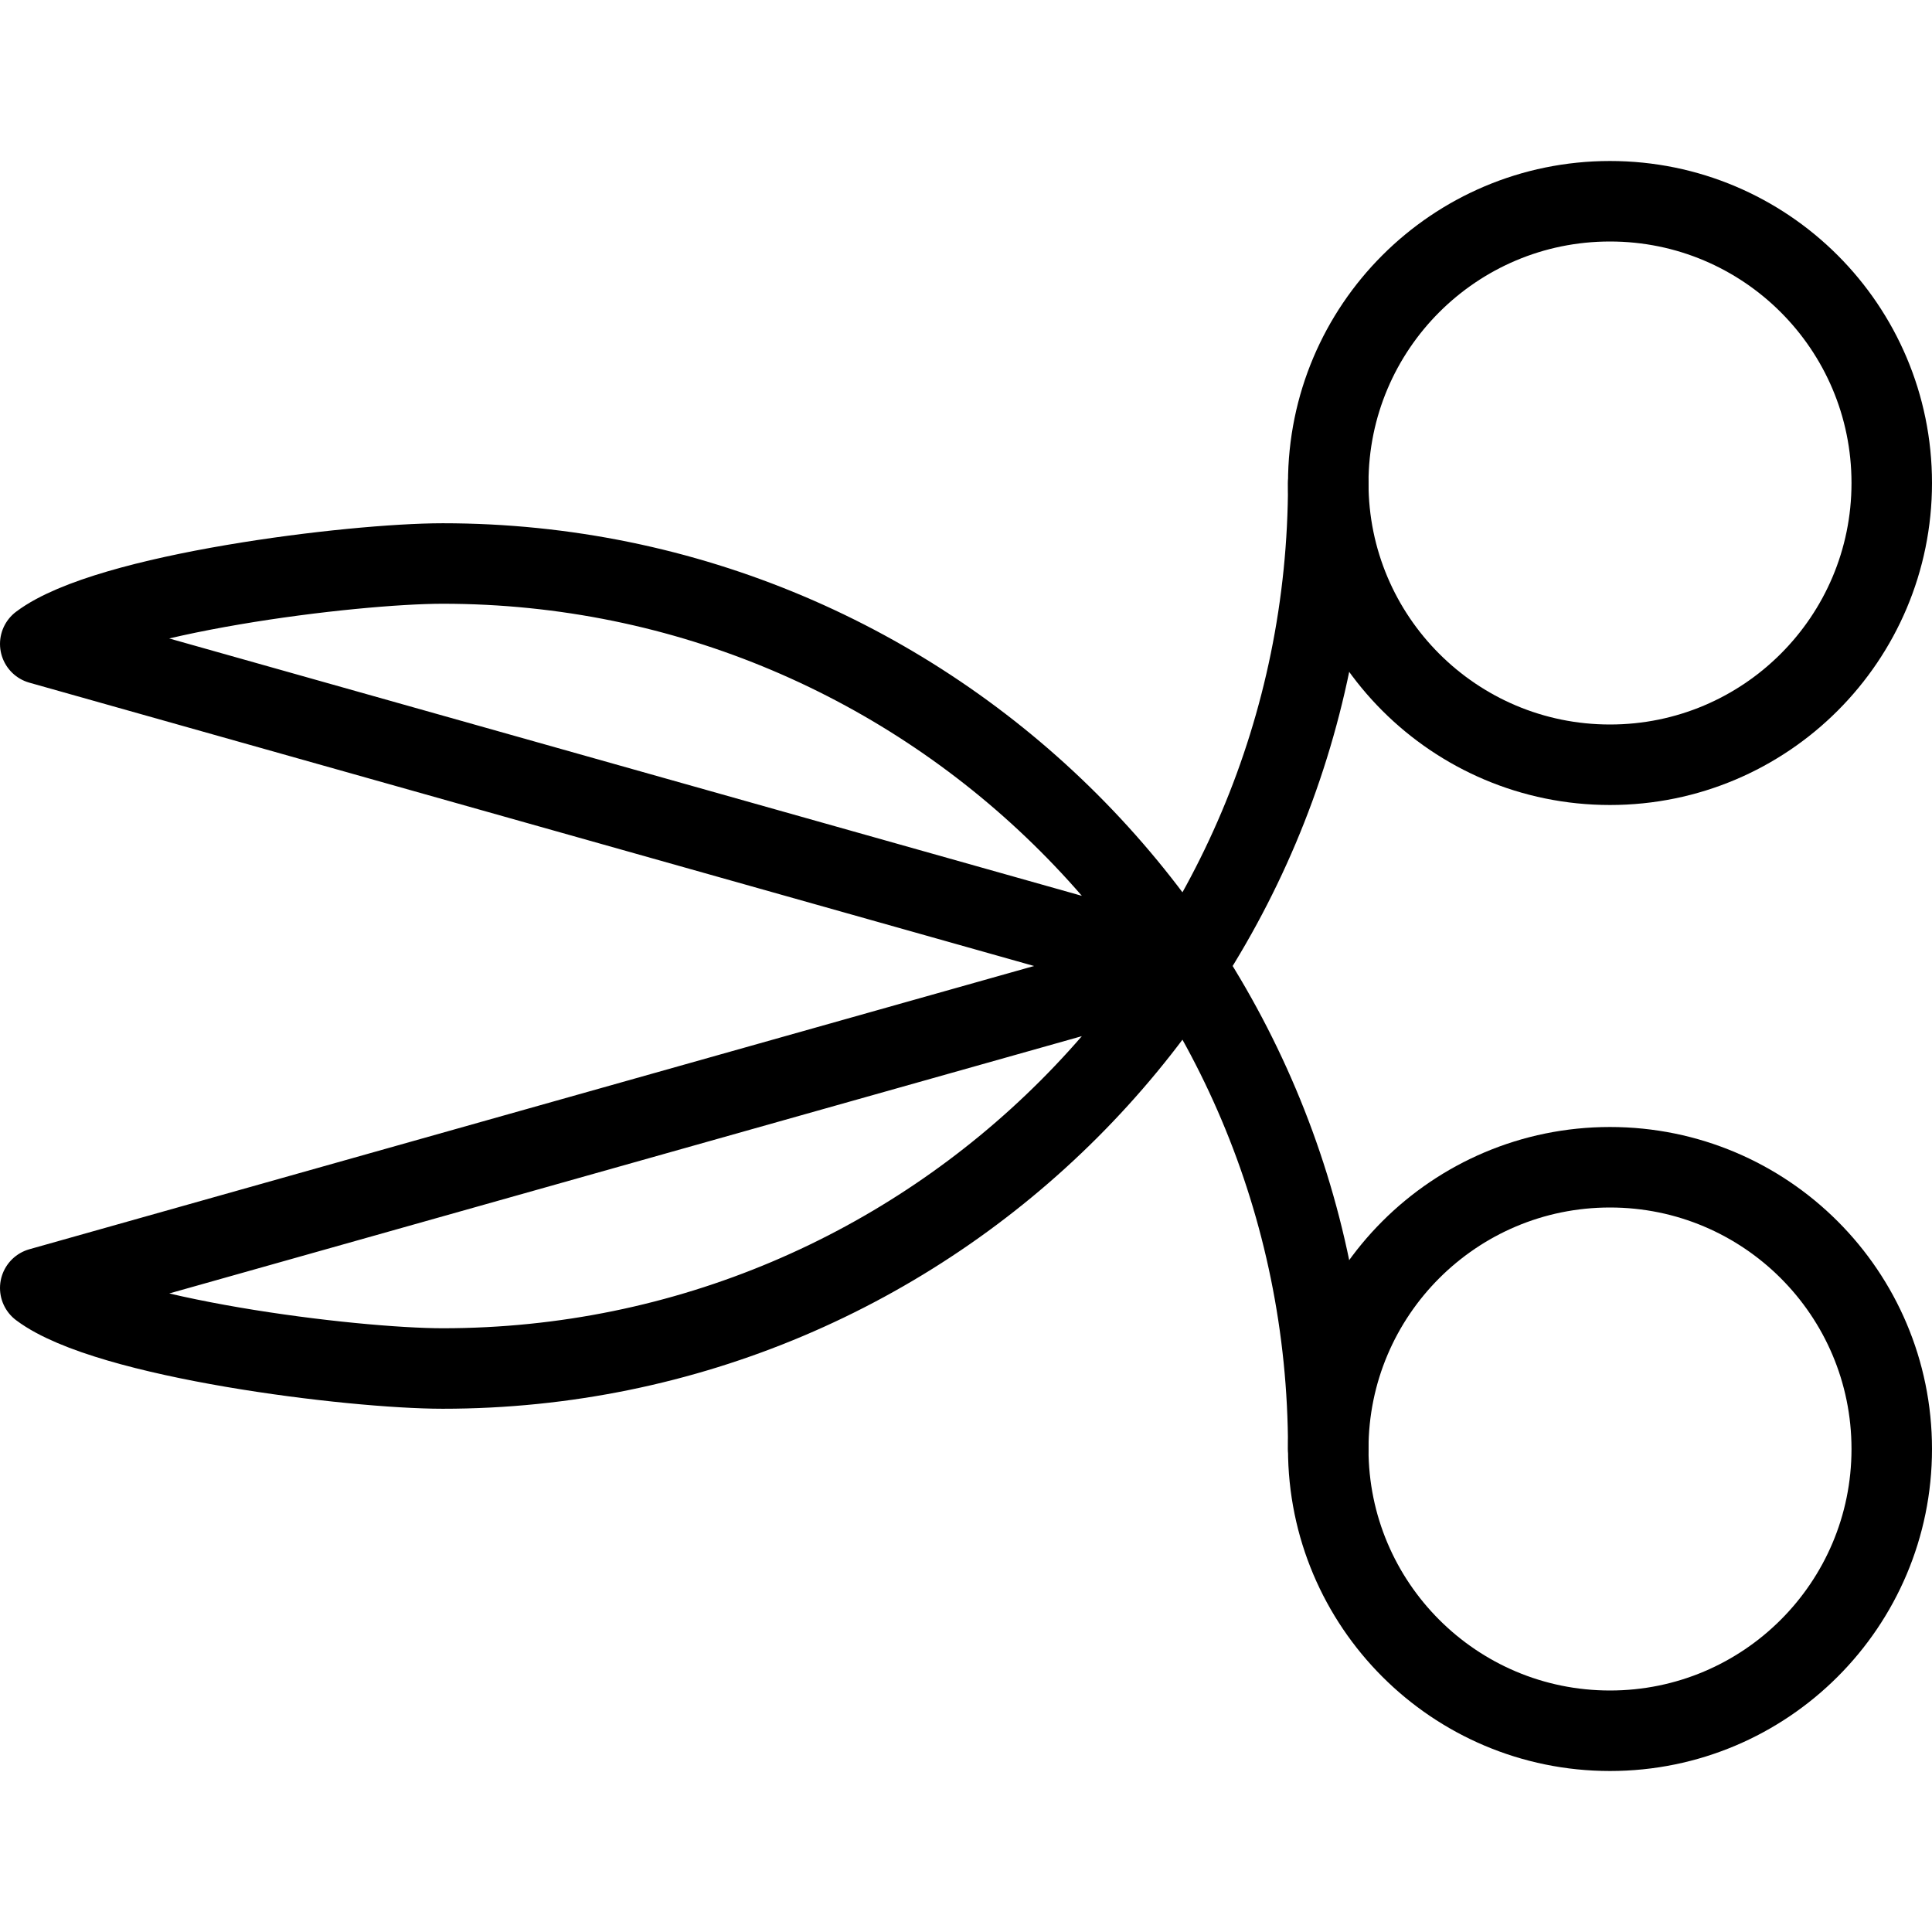 <?xml version="1.0" encoding="utf-8"?>
<!-- Generator: Adobe Illustrator 16.0.3, SVG Export Plug-In . SVG Version: 6.00 Build 0)  -->
<!DOCTYPE svg PUBLIC "-//W3C//DTD SVG 1.1//EN" "http://www.w3.org/Graphics/SVG/1.1/DTD/svg11.dtd">
<svg version="1.1" xmlns="http://www.w3.org/2000/svg" xmlns:xlink="http://www.w3.org/1999/xlink" x="0px" y="0px" width="24px"
	 height="24px" viewBox="0 0 24 24" enable-background="new 0 0 24 24" xml:space="preserve">
<g id="Outline_Icons_1_">
	<g id="Outline_Icons">
		<g>
			
				<circle fill="none" stroke="#000000" stroke-linecap="round" stroke-linejoin="round" stroke-miterlimit="10" cx="20" cy="18" r="3.5"/>
			
				<circle fill="none" stroke="#000000" stroke-linecap="round" stroke-linejoin="round" stroke-miterlimit="10" cx="20" cy="6" r="3.5"/>
			<path fill="none" stroke="#000000" stroke-linecap="round" stroke-linejoin="round" stroke-miterlimit="10" d="M16.5,18
				c0-6.075-4.925-11-11-11c-1.125,0-4.164,0.371-5,0.999L14.688,12L0.5,16c0.836,0.627,3.875,1,5,1c6.075,0,11-4.925,11-11"/>
		</g>
	</g>
	<g id="New_icons_1_">
	</g>
</g>
<g id="Frames-24px">
	<rect fill="none" width="24" height="24"/>
</g>
</svg>
